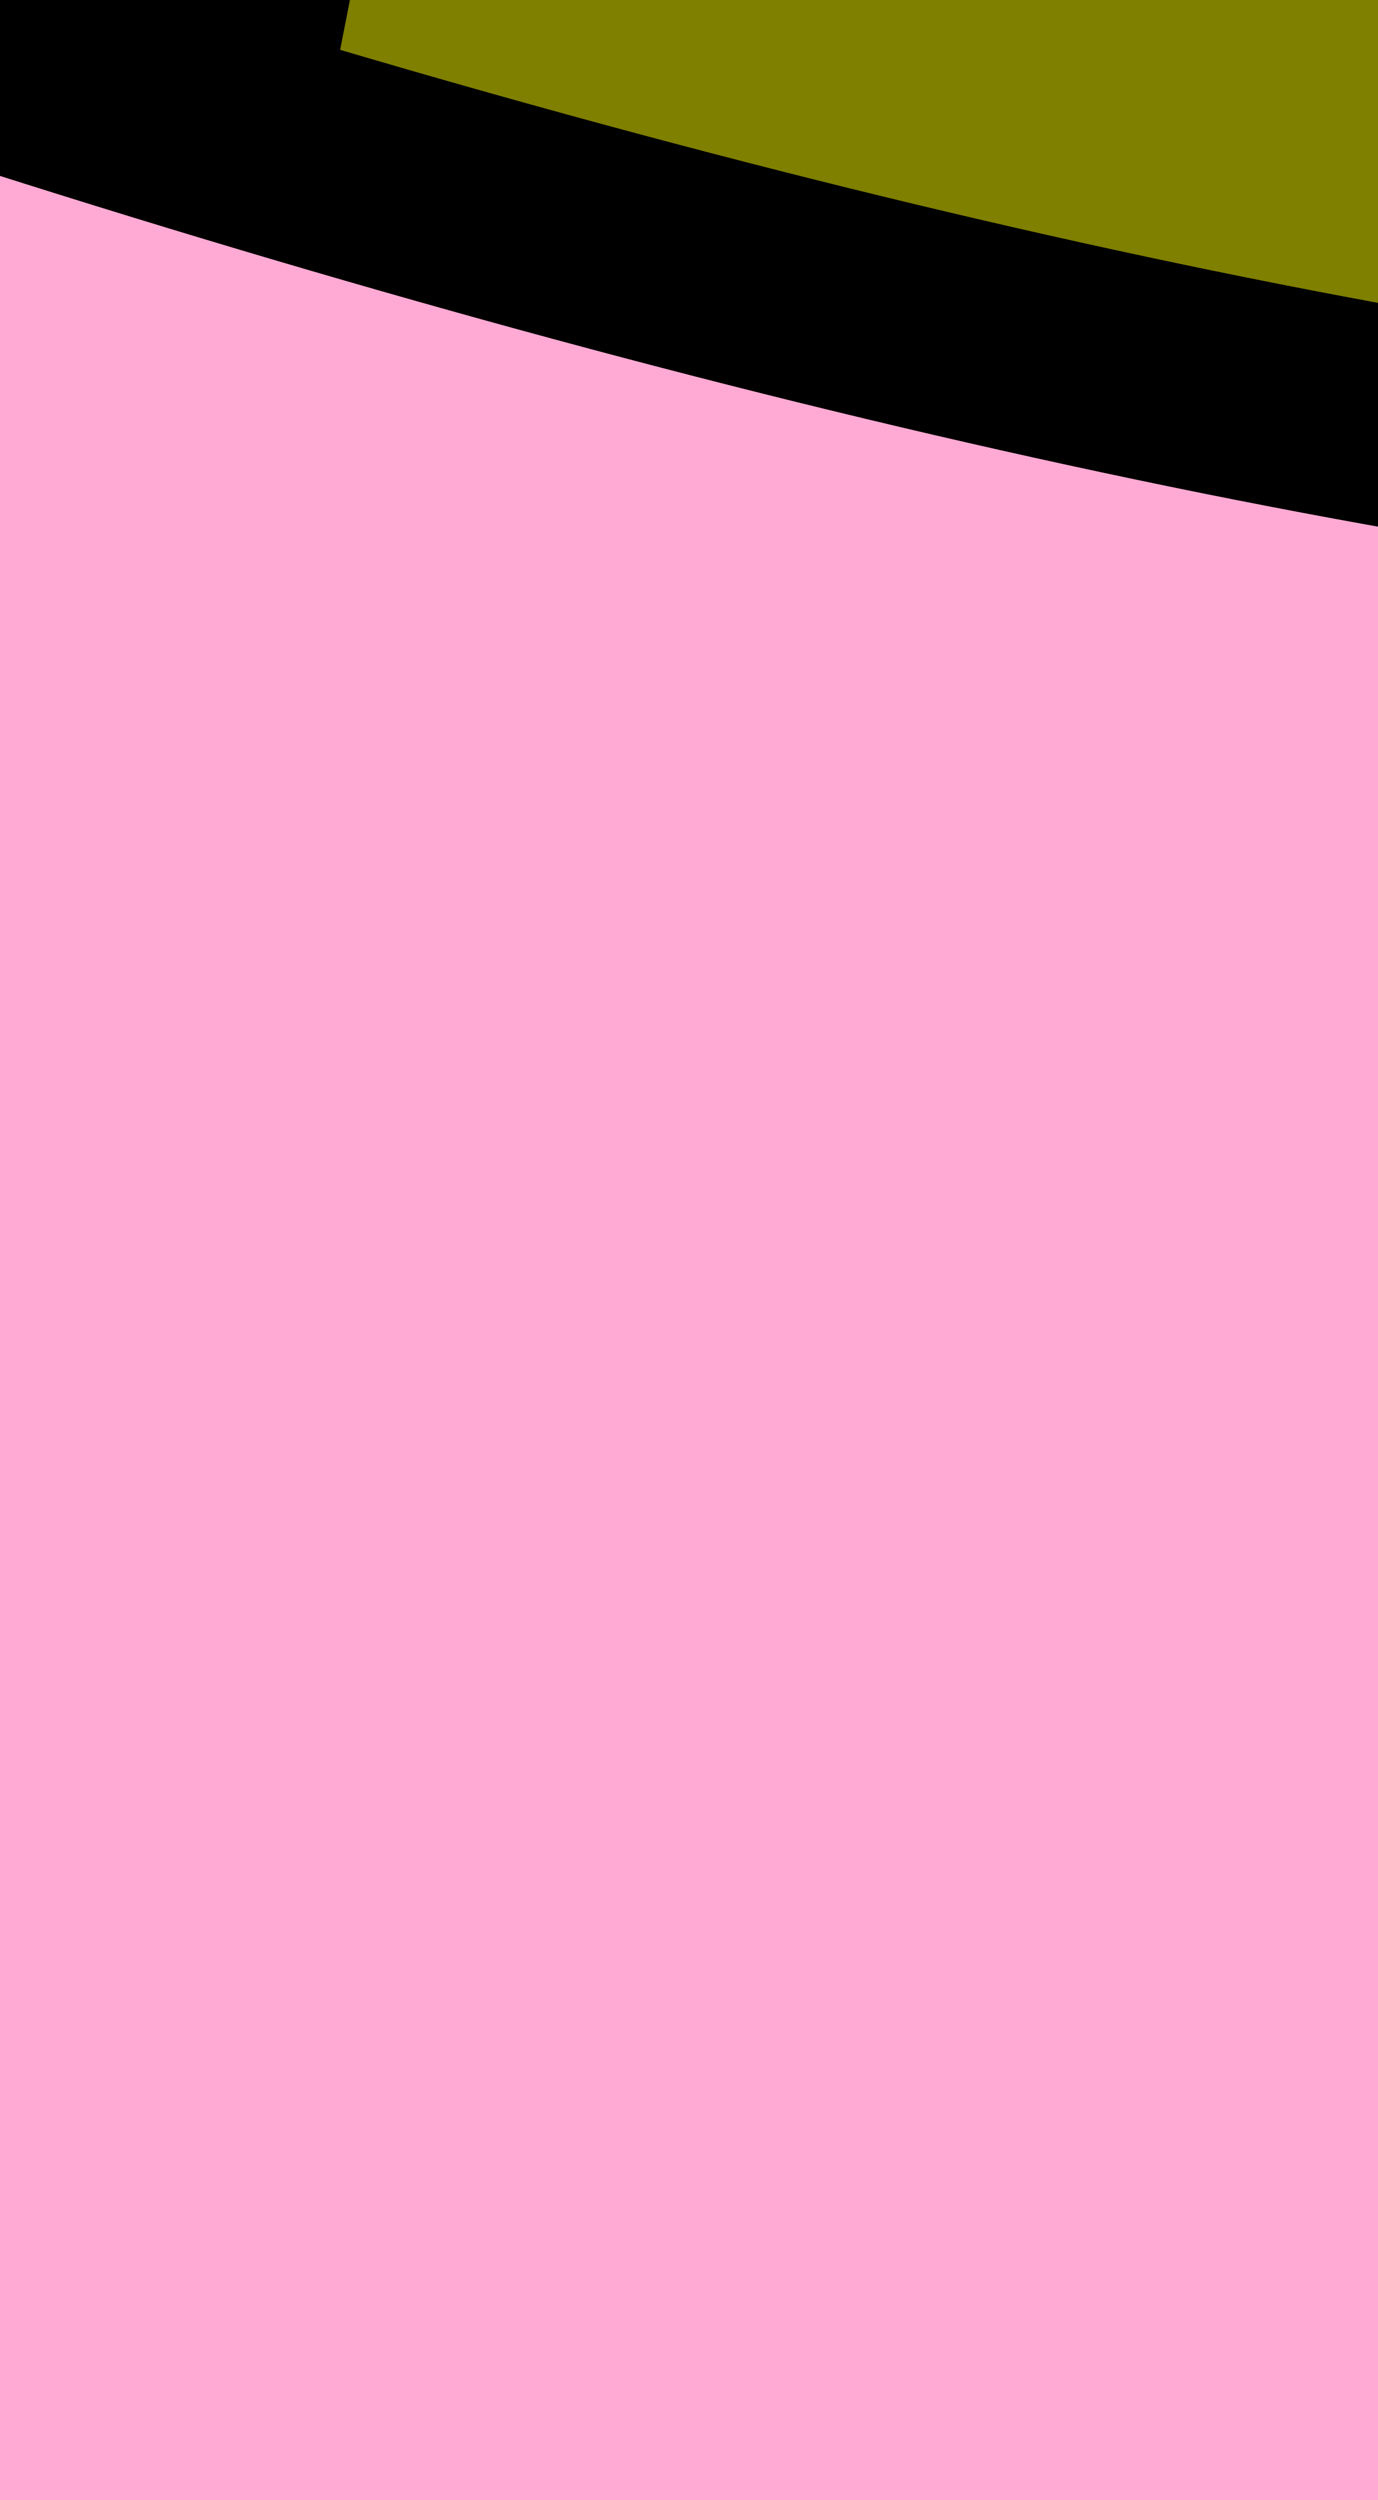 <?xml version="1.0"?><svg width="87.636" height="158.945" xmlns="http://www.w3.org/2000/svg">
 <rect width="100%" height="100%" fill="#333333" stroke="none"/>
 <title>ETHAN'S.</title>

 <g>
  <title>Layer 1</title>
  <path d="m-233.512,182.394c0,-1.751 2.963,-1.751 5.927,-1.751c2.963,0 6.795,1.238 8.89,0c2.095,-1.238 2.963,-1.751 5.927,-1.751c2.963,0 5.927,0 8.89,0c2.963,0 5.927,0 8.89,0c2.963,0 5.927,0 8.89,0c5.927,0 11.853,0 14.817,0c2.963,0 8.89,0 11.853,0c5.927,0 8.89,0 11.853,0c5.927,0 9.341,0.411 14.817,1.751c3.872,0.948 8.89,3.503 14.817,3.503c5.927,0 9.341,1.34 14.817,0c3.872,-0.948 5.927,-1.751 8.89,-1.751c2.963,0 5.018,-0.804 8.89,-1.751c2.738,-0.67 5.927,0 8.89,0c2.963,0 6.795,1.238 8.89,0c2.095,-1.238 2.963,-1.751 5.927,-1.751c2.963,0 5.927,0 8.89,0c5.927,0 8.969,-0.402 11.853,0c6.449,0.9 6.003,2.942 11.853,3.503c9.25,0.887 5.927,3.503 2.963,3.503c-2.963,0 -8.368,0.852 -14.817,1.751c-2.884,0.402 -5.927,0 -8.89,0c-2.963,0 -11.853,0 -17.78,0c-5.927,0 -11.853,0 -14.817,0c-2.963,0 -5.927,0 -11.853,0c-2.963,0 -5.927,0 -11.853,0c-5.927,0 -8.89,0 -11.853,0c-2.963,0 -9.341,1.34 -14.817,0c-3.872,-0.948 -5.927,-1.751 -8.89,-1.751c-2.963,0 -5.927,0 -8.89,0c-2.963,0 -5.927,0 -8.89,0c-2.963,0 -5.927,0 -8.89,0c-2.963,0 -5.927,0 -8.89,0c-2.963,0 -8.89,0 -11.853,0c-2.963,0 -5.927,0 -8.89,0c-2.963,0 -5.018,0.804 -8.89,1.751c-5.475,1.34 -11.853,0 -14.817,0c-2.963,0 -5.927,0 -8.89,0c-2.963,0 -5.927,0 -8.89,0c-2.963,0 -5.927,1.751 -11.853,1.751c-2.963,0 -2.963,-7.005 -2.963,-8.757c0,-5.254 -1.441,-10.199 -2.963,-14.011c-1.362,-3.409 -2.963,-7.005 -2.963,-14.011c0,-5.254 1.47,-10.347 2.963,-17.514c1.448,-6.953 0,-14.011 0,-15.762c0,-1.751 0,-3.503 0,-7.005c0,-5.254 0,-8.757 0,-15.762c0,-5.254 2.963,-7.005 2.963,-10.508c0,-1.751 0,-7.005 0,-8.757c0,-7.005 0,-14.011 0,-21.016c0,-3.503 0,-8.757 0,-14.011c0,-3.503 0,-7.005 0,-10.508c0,-5.254 0,-12.26 0,-15.762c0,-7.005 0,-10.508 0,-12.26c0,-1.751 0,-5.254 0,-12.26c0,-7.005 2.963,-15.762 2.963,-22.768c0,-8.757 0,-12.26 0,-17.514c0,-1.751 0,-5.254 0,-10.508c0,-5.254 0,-8.757 0,-14.011c0,-1.751 -2.963,-5.254 -5.927,-12.26c-2.963,-7.005 -2.963,-10.508 0,-10.508c2.963,0 6.795,-1.238 8.89,0c2.095,1.238 2.441,2.603 8.89,3.503c8.652,1.207 11.853,1.751 14.817,1.751c2.963,0 5.404,0.852 11.853,1.751c2.884,0.402 6.795,-1.238 8.89,0c2.095,1.238 2.963,1.751 5.927,1.751c2.963,0 6.795,-1.238 8.89,0c2.095,1.238 2.963,1.751 5.927,1.751c2.963,0 5.927,1.751 8.89,1.751c2.963,0 5.927,0 8.89,0c2.963,0 5.927,0 8.89,0c2.963,0 5.927,0 8.89,0c2.963,0 5.927,0 8.89,0c2.963,0 5.927,0 8.89,0c2.963,0 5.927,0 8.89,0c5.927,0 8.89,0 11.853,0c2.963,0 5.927,0 8.89,0c2.963,0 6.152,0.67 8.89,0c3.872,-0.948 6.378,-0.411 11.853,-1.751c3.872,-0.948 7.981,-2.555 11.853,-3.503c5.475,-1.34 8.89,0 14.817,0c5.927,0 8.89,0 11.853,0c2.963,0 3.831,0.513 5.927,1.751c2.095,1.238 8.89,0 11.853,0c2.963,0 3.831,0.513 5.927,1.751c2.095,1.238 8.89,0 11.853,0c2.963,0 6.152,1.081 8.89,1.751c3.872,0.948 1.337,4.928 -2.963,14.011c-4.857,10.259 -3.316,19.642 -8.89,29.773c-2.049,3.724 -2.963,7.005 -2.963,8.757c0,5.254 0,12.26 0,21.016c0,8.757 0,17.514 0,24.519c0,3.503 0,8.757 0,10.508c0,1.751 0,3.503 0,5.254c0,1.751 0,3.503 0,5.254c0,1.751 0,5.254 0,7.005c0,3.503 0,5.254 0,8.757c0,3.503 0,5.254 0,10.508c0,3.503 0,7.005 0,12.26c0,1.751 0,7.005 0,10.508c0,3.503 0,7.005 0,8.757c0,1.751 0,5.254 0,7.005c0,1.751 0,3.503 0,5.254c0,1.751 0,3.503 0,5.254c0,3.503 -2.963,5.254 -2.963,8.757c0,5.254 0,8.757 0,14.011c0,3.503 0,5.254 0,7.005c0,1.751 1.448,5.307 0,12.26c-1.493,7.167 -2.963,15.762 -2.963,24.519c0,8.757 -0.559,12.987 -2.963,14.011c-7.602,3.238 -14.939,-4.987 -26.67,-7.005c-17.994,-3.097 -27.064,-6.251 -38.523,-8.757c-6.215,-1.359 -13.908,-4.306 -17.78,-5.254c-2.738,-0.67 -6.795,-0.513 -8.89,-1.751c-4.191,-2.477 -10.024,-0.133 -8.89,-1.751c1.604,-2.288 14.891,-3.295 29.633,-5.254c11.92,-1.584 23.706,-3.503 23.706,-5.254c0,-1.751 -14.27,-1.738 -38.523,-3.503c-20.588,-1.498 -41.486,0 -50.376,0c-2.963,0 8.89,0 26.67,0c20.743,0 41.302,-4.375 59.266,-5.254c5.906,-0.289 14.817,0 8.89,0c-11.853,0 -26.67,0 -47.413,0c-8.89,0 -17.099,-1.705 -17.78,0c-1.522,3.811 19.001,1.696 29.633,5.254c3.647,1.22 10.36,1.913 11.853,-5.254c1.81,-8.691 4.146,-19.087 8.89,-31.525c3.964,-10.392 11.853,-19.265 14.817,-31.524c2.963,-12.26 7.401,-22.638 8.89,-31.524c0.876,-5.229 1.36,-8.22 2.963,-10.508c1.134,-1.618 0,-3.503 0,-5.254c0,-5.254 -2.963,-8.757 -2.963,-14.011c0,-5.254 -2.282,-10.555 -2.963,-12.26c-1.522,-3.811 -5.927,-5.254 -8.89,-5.254c-2.963,0 -5.927,0 -11.853,0c-5.927,0 -14.552,4.304 -20.743,12.26c-11.416,14.67 -18.347,34.952 -26.67,57.795c-9.542,26.19 -20.516,54.301 -23.706,80.563c-2.767,22.776 -2.963,36.779 -2.963,42.033c0,1.751 1.441,0.309 2.963,-3.503c0.681,-1.705 1.462,-6.793 2.963,-12.26c0.949,-3.458 0,-12.26 0,-22.768c0,-10.508 2.963,-21.016 2.963,-29.773c0,-8.757 0,-15.762 0,-24.519c0,-7.005 -1.462,-15.55 -2.963,-21.016c-1.424,-5.186 -0.29,-11.952 -5.927,-14.011c-2.521,-0.921 -5.927,0 -8.89,0c-2.963,0 -6.181,-1.015 -11.853,0c-10.226,1.83 -20.743,8.757 -35.56,19.265c-14.817,10.508 -24.562,20.786 -29.633,28.022c-3.586,5.117 -2.963,7.005 2.963,7.005c11.853,0 32.196,3.496 65.193,5.254c29.513,1.573 53.451,1.07 68.156,0c12.126,-0.882 16.178,-1.845 14.817,-5.254c-3.045,-7.623 -15.047,-14.988 -26.67,-24.519c-9.801,-8.037 -19.218,-17.253 -32.596,-21.016c-11.032,-3.103 -23.706,-1.751 -38.523,-1.751c-11.853,0 -25.72,4.503 -32.596,12.26c-8.698,9.811 -10.201,22.789 -8.89,36.779c1.484,15.835 4.073,31.203 17.78,43.784c9.075,8.33 19.516,12.985 23.706,10.508c2.095,-1.238 0,-8.757 0,-14.011c0,-8.757 0,-19.265 0,-29.773c0,-15.762 -6.996,-28.399 -14.817,-40.281c-4.804,-7.3 -6.927,-14.554 -11.853,-19.265c-2.203,-2.107 -6.486,-2.775 -8.89,-1.751c-7.602,3.238 -7.405,10.415 -8.89,22.768c-1.47,12.229 0,28.022 0,42.033c0,8.757 -0.522,14.862 5.927,15.762c8.652,1.207 21.005,0.434 38.523,-3.503c21.095,-4.74 40.517,-9.248 53.34,-17.514c7.22,-4.654 12.079,-9.838 14.817,-10.508c7.743,-1.896 2.963,-5.254 -8.89,-5.254c-11.853,0 -38.559,-0.775 -62.229,0c-26.793,0.877 -44.09,5.467 -50.376,1.751c-2.095,-1.238 5.319,-5.64 14.817,-10.508c11.193,-5.737 28.722,-12.979 38.523,-21.016c7.749,-6.354 5.927,-12.26 5.927,-14.011c0,-1.751 -2.963,-1.751 -5.927,-1.751c-2.963,0 -5.927,0 -5.927,3.503c0,3.503 0,10.508 0,21.016c0,12.26 0.377,28.105 2.963,42.033c2.981,16.05 7.073,26.126 14.817,28.022c2.738,0.67 5.927,0 5.927,-1.751c0,-5.254 -1.617,-8.809 0,-17.514c2.981,-16.05 10.37,-33.221 11.853,-54.292c1.478,-20.998 0,-40.281 0,-56.044c0,-8.757 -1.36,-11.045 -2.963,-8.757c-4.536,6.472 0,17.514 0,29.773c0,17.514 0,31.524 0,43.784c0,12.26 0,21.016 0,29.773c0,3.503 2.963,3.503 5.927,3.503c2.963,0 7.447,-1.04 11.853,-5.254c4.927,-4.711 9.143,-12.196 17.78,-24.519c6.107,-8.713 10.367,-20.908 11.853,-31.524c1.222,-8.727 1.424,-17.581 0,-22.768c-1.501,-5.467 -3.941,-3.479 -2.963,3.503c1.487,10.617 6.494,26.493 11.853,42.033c6.178,17.916 13.319,35.291 23.706,54.292c7.784,14.239 13.908,23.571 17.78,24.519c2.738,0.67 3.963,-2.294 8.89,-7.005c2.203,-2.107 5.927,-8.757 8.89,-15.762c2.963,-7.005 5.927,-14.011 8.89,-21.016c2.963,-7.005 5.474,-12.332 8.89,-19.265c2.62,-5.317 5.927,-7.005 5.927,-8.757c0,-1.751 -9.233,-0.063 -11.853,5.254c-3.416,6.933 -3.883,14.071 -5.927,26.27c-1.489,8.887 -5.927,17.514 -2.963,17.514c2.963,0 0.584,-7.023 0,-10.508c-1.489,-8.887 -5.898,-18.898 -8.89,-31.524c-3.288,-13.875 -2.547,-26.3 -5.927,-42.033c-2.639,-12.285 -8.89,-21.016 -14.817,-31.524c-2.963,-5.254 -6.795,-8.244 -8.89,-7.005c-6.286,3.715 0,17.514 0,36.779c0,19.265 0,40.281 0,54.292c0,15.762 1.441,18.956 2.963,22.768c0.681,1.705 3.831,2.99 5.927,1.751c2.095,-1.238 1.47,-5.093 2.963,-12.26c1.81,-8.691 5.927,-21.016 5.927,-35.027c0,-17.514 2.963,-35.027 2.963,-52.541c0,-15.762 3.237,-35.909 -8.89,-35.027c-5.882,0.428 -1.477,10.4 -2.963,21.016c-2.2,15.709 0,33.276 0,50.789c0,14.011 0,26.27 0,35.027c0,3.503 1.36,0.537 2.963,-1.751c1.134,-1.618 2.052,-5.58 5.927,-8.757c2.45,-2.009 2.341,-5.391 5.927,-10.508c2.536,-3.618 8.165,-7.237 14.817,-14.011c5.363,-5.462 7.466,-14.079 8.89,-19.265c1.501,-5.467 2.963,-8.757 2.963,-10.508c0,-5.254 0,-7.005 -2.963,-14.011c-2.963,-7.005 -2.341,-14.148 -5.927,-19.265c-2.536,-3.618 -3.831,-4.016 -5.927,-5.254c-2.095,-1.238 -2.963,-3.503 -2.963,-5.254c0,-1.751 0,-3.503 0,-5.254c0,-3.503 -2.963,-8.757 -2.963,-12.26c0,-5.254 0,-8.757 0,-12.26c0,-3.503 0,-7.005 0,-8.757c0,-1.751 -1.362,-7.099 0,-10.508c1.522,-3.811 4.503,-7.073 5.927,-12.26c1.501,-5.467 4.404,-6.697 5.927,-10.508c1.362,-3.409 0,-5.254 0,-7.005c0,-1.751 2.963,-1.751 -2.963,-1.751c-8.89,0 -20.81,-0.642 -29.633,0c-12.126,0.882 -20.969,1.081 -23.706,1.751c-3.872,0.948 -5.927,1.751 -11.853,1.751c-5.927,0 -8.89,0 -14.817,0c-2.963,0 -5.927,0 -8.89,0c-2.963,0 -5.927,1.751 -11.853,1.751c-5.927,0 -14.817,1.751 -23.706,1.751c-2.963,0 -11.853,1.751 -17.78,1.751c-2.963,0 -8.89,1.751 -11.853,1.751c-2.963,0 -8.89,0 -11.853,0c-2.963,0 -5.927,0 -5.927,-1.751c0,-1.751 0,-5.254 0,-8.757c0,-5.254 0,-8.757 0,-15.762c0,-5.254 0,-8.757 0,-12.26c0,-3.503 -3.831,-4.741 -5.927,-3.503c-6.286,3.715 -2.23,10.663 -8.89,21.016c-8.02,12.467 -12.876,23.078 -17.78,31.524c-2.15,3.704 -2.963,5.254 -2.963,7.005c0,7.005 0,14.011 0,21.016c0,5.254 0,12.26 0,17.514c0,3.503 0,8.757 0,14.011c0,3.503 0,8.757 0,10.508c0,1.751 -2.095,4.016 0,5.254c2.095,1.238 3.831,0.513 5.927,1.751c2.095,1.238 2.963,1.751 5.927,-1.751c2.963,-3.503 5.202,-8.783 5.927,-12.26c1.493,-7.167 3.327,-15.729 5.927,-26.27c3.446,-13.972 3.299,-31.601 5.927,-47.287c1.489,-8.887 5.927,-14.011 5.927,-10.508c0,7.005 2.92,17.599 0,35.027c-2.978,17.774 -10.37,38.475 -11.853,59.546c-1.108,15.749 -8.89,28.022 -2.963,28.022c5.927,0 -1.26,-10.535 0,-21.016c1.485,-12.353 4.442,-27.94 5.927,-42.033c1.289,-12.236 0,-24.519 0,-26.27c0,-1.751 0,7.005 0,17.514c0,15.762 0,35.027 0,56.044c0,17.514 -6.286,31.312 0,35.027c2.095,1.238 3.521,-3.404 5.927,-8.757c3.878,-8.631 6.211,-20.98 11.853,-36.779c6.241,-17.475 7.107,-31.678 11.853,-47.287c2.161,-7.107 4.404,-10.817 5.927,-7.005c1.362,3.409 0,12.26 0,28.022c0,14.011 0,35.027 0,52.541c0,14.011 -6.286,24.307 0,28.022c4.191,2.477 15.842,-1.236 20.743,-5.254c7.749,-6.354 18.713,-17.28 29.633,-33.276c12.978,-19.01 25.08,-40.028 35.56,-61.298c6.832,-13.866 23.706,-29.773 14.817,-29.773c-5.927,0 0,7.005 0,14.011c0,8.757 -2.711,26.332 0,47.287c2.972,22.968 7.403,40.173 8.89,50.789c0.244,1.745 0,-3.503 0,-12.26c0,-12.26 3.11,-24.51 5.927,-40.281c3.126,-17.504 6.043,-38.758 11.853,-57.795c5.998,-19.651 2.603,-37.666 11.853,-36.779c5.85,0.561 -2.766,7.036 -5.927,14.011c-5.58,12.316 -9.979,26.595 -17.78,40.281c-7.205,12.64 -17.698,22.15 -20.743,29.773c-0.681,1.705 1.362,-0.094 0,-3.503c-1.522,-3.811 -2.963,-10.508 -2.963,-17.514c0,-7.005 0,-12.26 0,-19.265c0,-5.254 0,-7.005 0,-8.757c0,-1.751 0.022,-3.289 2.963,-3.503c12.126,-0.882 23.919,-4.713 38.523,-7.005c18.114,-2.843 25.761,-6.058 29.633,-7.005c2.738,-0.67 -1.736,2.477 -5.927,0c-2.095,-1.238 -3.831,-2.264 -5.927,-3.503c-2.095,-1.238 -3.09,-2.259 -5.927,-1.751c-10.226,1.83 -16.979,9.158 -29.633,17.514c-19.564,12.919 -40.918,26.675 -62.229,36.779c-11.558,5.479 -20.743,7.005 -20.743,1.751c0,-3.503 -1.47,-8.595 -2.963,-15.762c-1.448,-6.953 -4.404,-13.702 -5.927,-17.514c-1.362,-3.409 -2.963,-3.503 -5.927,-3.503c-2.963,0 -5.927,0 -8.89,3.503c-5.927,7.005 -15.056,13.984 -17.78,22.768c-3.25,10.479 -7.286,16.977 -8.89,19.265c-2.268,3.236 0,5.254 2.963,5.254c2.963,0 8.89,0 14.817,0c2.963,0 8.89,-1.751 11.853,-1.751c2.963,0 8.969,-1.349 11.853,-1.751c6.449,-0.9 9.758,-2.264 11.853,-3.503c2.095,-1.238 0,-5.254 0,-8.757c0,-7.005 -1.441,-11.951 -2.963,-15.762c-2.042,-5.114 -2.963,-8.757 -5.927,-10.508c-2.963,-1.751 -3.831,-4.741 -5.927,-3.503c-4.191,2.477 0,7.005 0,12.26c0,5.254 0,8.757 0,14.011c0,8.757 0,21.016 0,33.276c0,3.503 0,5.254 2.963,5.254c5.927,0 9.271,-0.229 17.78,-1.751c10.226,-1.83 16.869,-5.58 20.743,-8.757c2.45,-2.009 7.286,-2.966 8.89,-5.254c1.134,-1.618 1.424,-5.322 0,-10.508c-1.501,-5.467 -6.27,-12.196 -8.89,-17.514c-3.416,-6.933 -5.304,-8.894 -8.89,-14.011c-2.536,-3.618 -6.795,-5.767 -8.89,-7.005c-2.095,-1.238 -2.925,-1.471 0,-1.751c9.25,-0.887 11.331,-2.603 17.78,-3.503c2.884,-0.402 14.817,3.503 14.817,0c0,-1.751 -11.853,0 -14.817,0c-8.89,0 -11.853,0 -20.743,0l-2.963,0l-2.963,-1.751" stroke-width="14" stroke-linejoin="null" stroke-linecap="null" stroke-dasharray="null" stroke="#000000" fill="none" id="svg_20"/>
  <path d="m115.665,203.976c0,-1.751 2.963,-1.751 5.926,-1.751c2.964,0 6.795,1.238 8.89,0c2.096,-1.239 2.964,-1.752 5.927,-1.752c2.963,0 5.927,0 8.89,0c2.963,0 5.926,0 8.89,0c2.963,0 5.926,0 8.89,0c5.926,0 11.853,0 14.816,0c2.964,0 8.89,0 11.853,0c5.927,0 8.89,0 11.854,0c5.926,0 9.341,0.411 14.816,1.752c3.872,0.948 8.89,3.502 14.817,3.502c5.926,0 9.341,1.341 14.816,0c3.872,-0.947 5.927,-1.751 8.89,-1.751c2.964,0 5.018,-0.803 8.89,-1.751c2.738,-0.671 5.927,0 8.89,0c2.963,0 6.795,1.238 8.89,0c2.095,-1.239 2.963,-1.752 5.927,-1.752c2.963,0 5.927,0 8.89,0c5.927,0 8.969,-0.402 11.853,0c6.449,0.9 6.003,2.942 11.853,3.503c9.25,0.887 5.927,3.503 2.963,3.503c-2.963,0 -8.368,0.851 -14.817,1.751c-2.884,0.403 -5.927,0 -8.89,0c-2.963,0 -11.853,0 -17.78,0c-5.927,0 -11.853,0 -14.816,0c-2.964,0 -5.927,0 -11.854,0c-2.963,0 -5.926,0 -11.853,0c-5.927,0 -8.89,0 -11.853,0c-2.963,0 -9.341,1.341 -14.817,0c-3.871,-0.948 -5.926,-1.751 -8.89,-1.751c-2.963,0 -5.926,0 -8.89,0c-2.963,0 -5.926,0 -8.89,0c-2.963,0 -5.926,0 -8.889,0c-2.964,0 -5.927,0 -8.89,0c-2.964,0 -8.89,0 -11.854,0c-2.963,0 -5.926,0 -8.89,0c-2.963,0 -5.018,0.803 -8.889,1.751c-5.476,1.341 -11.854,0 -14.817,0c-2.963,0 -5.927,0 -8.89,0c-2.963,0 -5.927,0 -8.89,0c-2.963,0 -5.926,1.751 -11.853,1.751c-2.963,0 -2.963,-7.005 -2.963,-8.756c0,-5.254 -1.441,-10.2 -2.964,-14.011c-1.361,-3.409 -2.963,-7.006 -2.963,-14.011c0,-5.254 1.47,-10.347 2.963,-17.514c1.449,-6.953 0,-14.011 0,-15.762c0,-1.751 0,-3.503 0,-7.005c0,-5.254 0,-8.757 0,-15.763c0,-5.254 2.964,-7.005 2.964,-10.508c0,-1.751 0,-7.005 0,-8.757c0,-7.005 0,-14.011 0,-21.016c0,-3.503 0,-8.757 0,-14.011c0,-3.503 0,-7.005 0,-10.508c0,-5.254 0,-12.26 0,-15.762c0,-7.005 0,-10.508 0,-12.26c0,-1.751 0,-5.254 0,-12.26c0,-7.005 2.963,-15.762 2.963,-22.768c0,-8.757 0,-12.259 0,-17.514c0,-1.751 0,-5.254 0,-10.508c0,-5.254 0,-8.757 0,-14.011c0,-1.751 -2.963,-5.254 -5.927,-12.259c-2.963,-7.005 -2.963,-10.508 0,-10.508c2.964,0 6.795,-1.238 8.89,0c2.096,1.238 2.441,2.603 8.89,3.503c8.652,1.207 11.853,1.751 14.817,1.751c2.963,0 5.404,0.852 11.853,1.751c2.884,0.402 6.794,-1.238 8.89,0c2.095,1.238 2.963,1.751 5.926,1.751c2.964,0 6.795,-1.238 8.89,0c2.096,1.238 2.964,1.751 5.927,1.751c2.963,0 5.927,1.751 8.89,1.751c2.963,0 5.927,0 8.89,0c2.963,0 5.926,0 8.89,0c2.963,0 5.926,0 8.89,0c2.963,0 5.926,0 8.89,0c2.963,0 5.926,0 8.89,0c2.963,0 5.926,0 8.89,0c5.926,0 8.889,0 11.853,0c2.963,0 5.926,0 8.89,0c2.963,0 6.152,0.67 8.89,0c3.871,-0.948 6.377,-0.411 11.853,-1.751c3.872,-0.948 7.981,-2.555 11.853,-3.503c5.475,-1.34 8.89,0 14.816,0c5.927,0 8.89,0 11.853,0c2.963,0 3.831,0.513 5.927,1.751c2.095,1.238 8.89,0 11.853,0c2.963,0 3.831,0.513 5.927,1.751c2.095,1.238 8.89,0 11.853,0c2.963,0 6.152,1.081 8.89,1.751c3.872,0.948 1.337,4.928 -2.963,14.011c-4.857,10.259 -3.316,19.642 -8.89,29.773c-2.049,3.724 -2.963,7.005 -2.963,8.757c0,5.254 0,12.26 0,21.016c0,8.757 0,17.514 0,24.519c0,3.503 0,8.757 0,10.508c0,1.751 0,3.503 0,5.254c0,1.751 0,3.503 0,5.254c0,1.751 0,5.254 0,7.005c0,3.503 0,5.254 0,8.757c0,3.503 0,5.254 0,10.508c0,3.503 0,7.005 0,12.259c0,1.751 0,7.005 0,10.508c0,3.503 0,7.005 0,8.757c0,1.751 0,5.254 0,7.005c0,1.751 0,3.503 0,5.254c0,1.752 0,3.503 0,5.254c0,3.503 -2.963,5.254 -2.963,8.757c0,5.254 0,8.757 0,14.011c0,3.503 0,5.254 0,7.005c0,1.752 1.448,5.307 0,12.26c-1.493,7.167 -2.963,15.762 -2.963,24.519c0,8.757 -0.559,12.987 -2.963,14.011c-7.602,3.238 -14.939,-4.987 -26.67,-7.006c-17.994,-3.096 -27.064,-6.251 -38.523,-8.756c-6.214,-1.359 -13.908,-4.307 -17.78,-5.254c-2.737,-0.671 -6.794,-0.513 -8.89,-1.752c-4.19,-2.477 -10.023,-0.133 -8.889,-1.751c1.603,-2.288 14.891,-3.295 29.633,-5.254c11.92,-1.584 23.706,-3.503 23.706,-5.254c0,-1.752 -14.27,-1.738 -38.523,-3.503c-20.588,-1.498 -41.486,0 -50.376,0c-2.964,0 8.89,0 26.67,0c20.743,0 41.302,-4.375 59.266,-5.254c5.906,-0.289 14.816,0 8.89,0c-11.853,0 -26.67,0 -47.413,0c-8.89,0 -17.099,-1.705 -17.78,0c-1.522,3.811 19.001,1.696 29.633,5.254c3.647,1.22 10.36,1.913 11.853,-5.254c1.811,-8.691 4.146,-19.087 8.89,-31.525c3.964,-10.392 11.853,-19.265 14.817,-31.524c2.963,-12.26 7.401,-22.638 8.89,-31.525c0.876,-5.229 1.36,-8.22 2.963,-10.508c1.134,-1.618 0,-3.503 0,-5.254c0,-5.254 -2.963,-8.757 -2.963,-14.011c0,-5.254 -2.283,-10.555 -2.963,-12.26c-1.522,-3.811 -5.927,-5.254 -8.89,-5.254c-2.963,0 -5.927,0 -11.853,0c-5.926,0 -14.552,4.304 -20.743,12.26c-11.416,14.669 -18.347,34.952 -26.67,57.795c-9.542,26.19 -20.516,54.302 -23.706,80.563c-2.767,22.776 -2.964,36.778 -2.964,42.032c0,1.752 1.441,0.309 2.964,-3.502c0.681,-1.705 1.462,-6.793 2.963,-12.26c0.949,-3.457 0,-12.259 0,-22.768c0,-10.508 2.963,-21.016 2.963,-29.773c0,-8.757 0,-15.762 0,-24.519c0,-7.005 -1.462,-15.549 -2.963,-21.016c-1.424,-5.186 -0.29,-11.952 -5.927,-14.011c-2.52,-0.921 -5.926,0 -8.89,0c-2.963,0 -6.18,-1.015 -11.853,0c-10.226,1.83 -20.743,8.757 -35.559,19.265c-14.817,10.508 -24.562,20.786 -29.634,28.022c-3.586,5.116 -2.963,7.005 2.964,7.005c11.853,0 32.196,3.496 65.193,5.254c29.513,1.573 53.45,1.07 68.156,0c12.126,-0.882 16.178,-1.845 14.816,-5.254c-3.045,-7.623 -15.046,-14.988 -26.67,-24.519c-9.801,-8.037 -19.218,-17.253 -32.596,-21.016c-11.032,-3.104 -23.706,-1.752 -38.523,-1.752c-11.853,0 -25.72,4.503 -32.596,12.26c-8.698,9.811 -10.201,22.789 -8.89,36.779c1.484,15.835 4.072,31.202 17.78,43.784c9.075,8.329 19.515,12.984 23.706,10.508c2.095,-1.239 0,-8.757 0,-14.011c0,-8.757 0,-19.265 0,-29.773c0,-15.763 -6.996,-28.399 -14.817,-40.282c-4.804,-7.299 -6.926,-14.553 -11.853,-19.265c-2.203,-2.107 -6.486,-2.775 -8.89,-1.751c-7.602,3.238 -7.404,10.415 -8.89,22.768c-1.47,12.228 0,28.022 0,42.032c0,8.757 -0.522,14.863 5.927,15.763c8.652,1.207 21.005,0.433 38.523,-3.503c21.095,-4.74 40.517,-9.248 53.34,-17.514c7.22,-4.654 12.078,-9.838 14.816,-10.508c7.744,-1.896 2.963,-5.254 -8.89,-5.254c-11.853,0 -38.559,-0.775 -62.229,0c-26.793,0.877 -44.09,5.467 -50.377,1.751c-2.095,-1.238 5.319,-5.639 14.817,-10.508c11.193,-5.737 28.722,-12.979 38.523,-21.016c7.749,-6.354 5.927,-12.26 5.927,-14.011c0,-1.751 -2.964,-1.751 -5.927,-1.751c-2.963,0 -5.927,0 -5.927,3.503c0,3.503 0,10.509 0,21.017c0,12.259 0.377,28.105 2.964,42.032c2.981,16.051 7.073,26.127 14.816,28.022c2.738,0.67 5.927,0 5.927,-1.751c0,-5.254 -1.617,-8.809 0,-17.514c2.981,-16.05 10.37,-33.221 11.853,-54.292c1.478,-20.998 0,-40.281 0,-56.043c0,-8.757 -1.359,-11.045 -2.963,-8.757c-4.536,6.472 0,17.514 0,29.773c0,17.514 0,31.524 0,43.784c0,12.259 0,21.016 0,29.773c0,3.503 2.963,3.503 5.926,3.503c2.964,0 7.447,-1.041 11.854,-5.254c4.926,-4.712 9.143,-12.197 17.78,-24.519c6.106,-8.714 10.366,-20.908 11.853,-31.525c1.222,-8.727 1.424,-17.581 0,-22.768c-1.501,-5.467 -3.941,-3.479 -2.964,3.503c1.487,10.617 6.495,26.493 11.854,42.033c6.178,17.916 13.318,35.291 23.706,54.292c7.784,14.239 13.908,23.571 17.78,24.519c2.738,0.67 3.963,-2.294 8.89,-7.005c2.203,-2.107 5.927,-8.757 8.89,-15.763c2.963,-7.005 5.927,-14.011 8.89,-21.016c2.963,-7.005 5.474,-12.332 8.89,-19.265c2.62,-5.317 5.927,-7.005 5.927,-8.757c0,-1.751 -9.233,-0.063 -11.853,5.254c-3.416,6.933 -3.883,14.071 -5.927,26.271c-1.489,8.886 -5.927,17.513 -2.963,17.513c2.963,0 0.584,-7.022 0,-10.508c-1.489,-8.887 -5.898,-18.898 -8.89,-31.524c-3.288,-13.876 -2.547,-26.3 -5.927,-42.033c-2.639,-12.285 -8.89,-21.016 -14.816,-31.524c-2.963,-5.254 -6.795,-8.244 -8.89,-7.005c-6.286,3.715 0,17.514 0,36.779c0,19.265 0,40.281 0,54.292c0,15.762 1.441,18.956 2.963,22.767c0.681,1.705 3.831,2.99 5.927,1.752c2.095,-1.239 1.47,-5.093 2.963,-12.26c1.81,-8.691 5.927,-21.016 5.927,-35.027c0,-17.513 2.963,-35.027 2.963,-52.541c0,-15.762 3.237,-35.91 -8.89,-35.027c-5.882,0.428 -1.477,10.399 -2.963,21.016c-2.2,15.709 0,33.276 0,50.79c0,14.011 0,26.27 0,35.027c0,3.503 1.359,0.537 2.963,-1.751c1.134,-1.618 2.052,-5.58 5.927,-8.757c2.45,-2.009 2.34,-5.392 5.927,-10.508c2.536,-3.618 8.165,-7.237 14.816,-14.011c5.363,-5.462 7.466,-14.079 8.89,-19.265c1.501,-5.467 2.963,-8.757 2.963,-10.508c0,-5.254 0,-7.005 -2.963,-14.011c-2.963,-7.006 -2.341,-14.148 -5.927,-19.265c-2.536,-3.618 -3.831,-4.016 -5.927,-5.254c-2.095,-1.238 -2.963,-3.503 -2.963,-5.254c0,-1.751 0,-3.503 0,-5.254c0,-3.503 -2.963,-8.757 -2.963,-12.26c0,-5.254 0,-8.757 0,-12.259c0,-3.503 0,-7.005 0,-8.757c0,-1.751 -1.362,-7.099 0,-10.508c1.522,-3.811 4.503,-7.073 5.927,-12.26c1.501,-5.467 4.404,-6.697 5.927,-10.508c1.362,-3.409 0,-5.254 0,-7.006c0,-1.751 2.963,-1.751 -2.963,-1.751c-8.89,0 -20.81,-0.642 -29.633,0c-12.126,0.882 -20.969,1.081 -23.706,1.751c-3.872,0.948 -5.927,1.751 -11.854,1.751c-5.926,0 -8.89,0 -14.816,0c-2.963,0 -5.927,0 -8.89,0c-2.963,0 -5.927,1.751 -11.853,1.751c-5.927,0 -14.817,1.751 -23.707,1.751c-2.963,0 -11.853,1.751 -17.78,1.751c-2.963,0 -8.89,1.751 -11.853,1.751c-2.963,0 -8.89,0 -11.853,0c-2.963,0 -5.927,0 -5.927,-1.751c0,-1.751 0,-5.254 0,-8.757c0,-5.254 0,-8.757 0,-15.762c0,-5.254 0,-8.757 0,-12.26c0,-3.503 -3.831,-4.741 -5.926,-3.503c-6.286,3.715 -2.23,10.663 -8.89,21.016c-8.02,12.467 -12.876,23.078 -17.78,31.525c-2.151,3.704 -2.963,5.254 -2.963,7.005c0,7.005 0,14.011 0,21.016c0,5.254 0,12.26 0,17.514c0,3.503 0,8.757 0,14.011c0,3.503 0,8.757 0,10.508c0,1.751 -2.096,4.016 0,5.254c2.095,1.238 3.831,0.513 5.926,1.751c2.096,1.238 2.963,1.751 5.927,-1.751c2.963,-3.503 5.202,-8.783 5.926,-12.259c1.493,-7.167 3.327,-15.729 5.927,-26.27c3.446,-13.972 3.299,-31.601 5.927,-47.287c1.489,-8.887 5.926,-14.011 5.926,-10.508c0,7.005 2.92,17.599 0,35.027c-2.978,17.773 -10.37,38.475 -11.853,59.546c-1.108,15.749 -8.89,28.022 -2.963,28.022c5.926,0 -1.261,-10.535 0,-21.016c1.485,-12.353 4.442,-27.94 5.926,-42.033c1.289,-12.236 0,-24.519 0,-26.27c0,-1.751 0,7.005 0,17.514c0,15.762 0,35.027 0,56.043c0,17.514 -6.286,31.312 0,35.027c2.096,1.238 3.522,-3.404 5.927,-8.757c3.878,-8.631 6.211,-20.98 11.853,-36.779c6.242,-17.475 7.107,-31.678 11.853,-47.287c2.162,-7.107 4.405,-10.817 5.927,-7.005c1.362,3.409 0,12.26 0,28.022c0,14.011 0,35.027 0,52.541c0,14.011 -6.286,24.306 0,28.022c4.191,2.477 15.842,-1.235 20.743,-5.254c7.749,-6.354 18.713,-17.28 29.633,-33.276c12.978,-19.01 25.08,-40.028 35.56,-61.298c6.832,-13.866 23.706,-29.773 14.817,-29.773c-5.927,0 0,7.005 0,14.011c0,8.757 -2.712,26.332 0,47.287c2.971,22.968 7.403,40.173 8.889,50.789c0.244,1.745 0,-3.503 0,-12.259c0,-12.259 3.11,-24.51 5.927,-40.281c3.126,-17.504 6.043,-38.758 11.853,-57.795c5.997,-19.651 2.603,-37.666 11.853,-36.778c5.85,0.561 -2.766,7.036 -5.927,14.011c-5.58,12.316 -9.979,26.595 -17.78,40.281c-7.205,12.64 -17.698,22.15 -20.743,29.773c-0.681,1.704 1.362,-0.094 0,-3.503c-1.522,-3.811 -2.963,-10.508 -2.963,-17.514c0,-7.005 0,-12.26 0,-19.265c0,-5.254 0,-7.006 0,-8.757c0,-1.751 0.022,-3.289 2.963,-3.503c12.126,-0.882 23.919,-4.713 38.523,-7.006c18.114,-2.843 25.761,-6.058 29.633,-7.005c2.738,-0.67 -1.736,2.477 -5.927,0c-2.095,-1.238 -3.831,-2.264 -5.927,-3.503c-2.095,-1.238 -3.09,-2.259 -5.927,-1.751c-10.226,1.83 -16.979,9.158 -29.633,17.514c-19.564,12.919 -40.918,26.675 -62.229,36.779c-11.558,5.479 -20.744,7.005 -20.744,1.751c0,-3.503 -1.47,-8.595 -2.963,-15.762c-1.448,-6.953 -4.404,-13.702 -5.927,-17.514c-1.361,-3.409 -2.963,-3.503 -5.926,-3.503c-2.963,0 -5.927,0 -8.89,3.503c-5.927,7.005 -15.056,13.984 -17.78,22.768c-3.249,10.479 -7.286,16.977 -8.89,19.265c-2.268,3.236 0,5.254 2.963,5.254c2.964,0 8.89,0 14.817,0c2.963,0 8.89,-1.751 11.853,-1.751c2.964,0 8.969,-1.349 11.853,-1.751c6.449,-0.9 9.758,-2.264 11.854,-3.503c2.095,-1.238 0,-5.254 0,-8.757c0,-7.005 -1.441,-11.951 -2.964,-15.762c-2.042,-5.114 -2.963,-8.757 -5.926,-10.508c-2.964,-1.751 -3.831,-4.741 -5.927,-3.503c-4.191,2.477 0,7.006 0,12.26c0,5.254 0,8.757 0,14.011c0,8.757 0,21.016 0,33.276c0,3.503 0,5.254 2.963,5.254c5.927,0 9.272,-0.229 17.78,-1.751c10.226,-1.83 16.869,-5.58 20.744,-8.757c2.45,-2.009 7.286,-2.966 8.889,-5.254c1.134,-1.618 1.424,-5.322 0,-10.508c-1.501,-5.467 -6.27,-12.196 -8.889,-17.514c-3.417,-6.933 -5.304,-8.894 -8.89,-14.011c-2.536,-3.618 -6.795,-5.767 -8.89,-7.006c-2.096,-1.238 -2.925,-1.471 0,-1.751c9.249,-0.887 11.331,-2.603 17.78,-3.503c2.884,-0.402 14.816,3.503 14.816,0c0,-1.751 -11.853,0 -14.816,0c-8.89,0 -11.854,0 -20.744,0l-2.963,0l-2.963,-1.751" stroke-width="14" stroke-linejoin="null" stroke-linecap="null" stroke-dasharray="null" stroke="#000000" fill="none" id="svg_21"/>
  <line y2="33.473" x2="-153.182" y1="112.473" x1="-92.182" stroke-width="14" stroke-linejoin="null" stroke-linecap="null" stroke-dasharray="null" stroke="#000000" fill="none" id="svg_22"/>
  <line y2="139.473" x2="-239.182" y1="-20.527" x1="-201.182" stroke-width="14" stroke-linejoin="null" stroke-linecap="null" stroke-dasharray="null" stroke="#000000" fill="none" id="svg_23"/>
  <line y2="151.473" x2="-242.182" y1="76.473" x1="-241.182" stroke-width="14" stroke-linejoin="null" stroke-linecap="null" stroke-dasharray="null" stroke="#000000" fill="none" id="svg_24"/>
  <line y2="116.531" x2="-248.783" y1="-76.454" x1="-239.783" transform="rotate(-2.571 -244.261 20.039)" stroke-width="14" stroke-linejoin="null" stroke-linecap="null" stroke-dasharray="null" stroke="#000000" fill="none" id="svg_25"/>
  <line y2="161.473" x2="83.818" y1="65.473" x1="15.818" stroke-width="14" stroke-linejoin="null" stroke-linecap="null" stroke-dasharray="null" stroke="#000000" fill="none" id="svg_27"/>
  <line y2="-172.527" x2="19.818" y1="68.473" x1="16.818" stroke-width="14" stroke-linejoin="null" stroke-linecap="null" stroke-dasharray="null" stroke="#000000" fill="none" id="svg_28"/>
  <line y2="-194.527" x2="132.818" y1="-172.527" x1="19.818" stroke-width="14" stroke-linejoin="null" stroke-linecap="null" stroke-dasharray="null" stroke="#000000" fill="none" id="svg_29"/>
  <line y2="-102.527" x2="208.818" y1="-194.527" x1="125.818" stroke-width="14" stroke-linejoin="null" stroke-linecap="null" stroke-dasharray="null" stroke="#000000" fill="none" id="svg_30"/>
  <line y2="-195.527" x2="358.818" y1="-102.527" x1="208.818" stroke-width="14" stroke-linejoin="null" stroke-linecap="null" stroke-dasharray="null" stroke="#000000" fill="none" id="svg_31"/>
  <line y2="-38.527" x2="355.818" y1="-195.527" x1="358.818" stroke-width="14" stroke-linejoin="null" stroke-linecap="null" stroke-dasharray="null" stroke="#000000" fill="none" id="svg_32"/>
  <line y2="47.473" x2="51.818" y1="34.473" x1="43.818" stroke-width="14" stroke-linejoin="null" stroke-linecap="null" stroke-dasharray="null" stroke="#000000" fill="none" id="svg_54"/>
  <line y2="142.473" x2="80.818" y1="-18.527" x1="44.818" stroke-width="14" stroke-linejoin="null" stroke-linecap="null" stroke-dasharray="null" stroke="#000000" fill="none" id="svg_55"/>
  <line y2="117.473" x2="79.818" y1="142.473" x1="80.818" stroke-width="14" stroke-linejoin="null" stroke-linecap="null" stroke-dasharray="null" stroke="#000000" fill="none" id="svg_56"/>
  <line y2="145.473" x2="86.818" y1="101.473" x1="62.818" stroke-width="14" stroke-linejoin="null" stroke-linecap="null" stroke-dasharray="null" stroke="#000000" fill="none" id="svg_57"/>
  <line y2="47.473" x2="19.818" y1="124.473" x1="70.818" stroke-width="14" stroke-linejoin="null" stroke-linecap="null" stroke-dasharray="null" stroke="#000000" fill="none" id="svg_58"/>
  <line y2="-167.527" x2="63.818" y1="104.473" x1="75.818" stroke-width="14" stroke-linejoin="null" stroke-linecap="null" stroke-dasharray="null" stroke="#000000" fill="none" id="svg_59"/>
  <line y2="78.473" x2="61.818" y1="-133.527" x1="57.818" stroke-width="14" stroke-linejoin="null" stroke-linecap="null" stroke-dasharray="null" stroke="#000000" fill="none" id="svg_60"/>
  <line y2="-169.527" x2="55.818" y1="78.473" x1="61.818" stroke-width="14" stroke-linejoin="null" stroke-linecap="null" stroke-dasharray="null" stroke="#000000" fill="none" id="svg_61"/>
  <line y2="18.473" x2="35.818" y1="144.473" x1="36.818" stroke-width="14" stroke-linejoin="null" stroke-linecap="null" stroke-dasharray="null" stroke="#000000" fill="none" id="svg_62"/>
  <line y2="-36.527" x2="51.818" y1="53.473" x1="33.818" stroke-width="14" stroke-linejoin="null" stroke-linecap="null" stroke-dasharray="null" stroke="#000000" fill="none" id="svg_63"/>
  <line y2="-115.527" x2="359.818" y1="-124.527" x1="77.818" stroke-width="14" stroke-linejoin="null" stroke-linecap="null" stroke-dasharray="null" stroke="#000000" fill="none" id="svg_64"/>
  <line y2="-141.527" x2="102.818" y1="-151.527" x1="98.818" stroke-width="14" stroke-linejoin="null" stroke-linecap="null" stroke-dasharray="null" stroke="#000000" fill="none" id="svg_65"/>
  <line y2="-147.527" x2="122.818" y1="-147.527" x1="101.818" stroke-width="14" stroke-linejoin="null" stroke-linecap="null" stroke-dasharray="null" stroke="#000000" fill="none" id="svg_66"/>
  <line y2="-164.527" x2="125.818" y1="-164.527" x1="108.818" stroke-width="14" stroke-linejoin="null" stroke-linecap="null" stroke-dasharray="null" stroke="#000000" fill="none" id="svg_67"/>
  <path d="m-482.182,-87.527c0,-52 53,47 53.182,47.527c0.182,0.527 85.818,290.473 86,290c0.182,-0.473 186.818,47.473 238,57" stroke-width="14" stroke-linejoin="null" stroke-linecap="null" stroke-dasharray="null" stroke="#000000" fill="#ff00ff" id="svg_69"/>
  <path d="m-106.182,311.473c347,78 641,-115 640.182,-115.473l-640.182,115.473z" stroke-width="14" stroke-linejoin="null" stroke-linecap="null" stroke-dasharray="null" stroke="#000000" fill="#ff00ff" id="svg_71"/>
  <ellipse ry="94" rx="12" cy="186.473" cx="540.818" stroke-width="14" stroke-linejoin="null" stroke-linecap="null" stroke-dasharray="null" stroke="#000000" fill="#ff00ff" id="svg_72"/>
  <path d="m359.818,-198.527c7,-3 181,307 180.182,306.527c-0.818,-0.473 -197.182,-115.527 -198,-115c-0.818,0.527 142.818,196.473 142,196c-0.818,-0.473 -666.182,31.473 -666,31c0.182,-0.473 236.818,-437.527 236,-437c-0.818,0.527 305.818,18.473 305.818,18.473z" stroke-width="14" stroke-linejoin="null" stroke-linecap="null" stroke-dasharray="null" stroke="#000000" fill="#ff00ff" id="svg_74"/>
  <path d="m-30.182,229.473c-403,173 264,-483 263.182,-482.473c-0.818,0.527 90.818,425.473 91.818,431.473c1,6 -452,225 -451.818,224.527c0.182,-0.473 -275.182,-118.527 -275,-119c0.182,-0.473 -92.182,-421.527 -92,-421c0.182,0.527 556.818,-113.527 557.818,-113.527c1,0 -94,480 -94,480z" stroke-width="14" stroke-linejoin="null" stroke-linecap="null" stroke-dasharray="null" stroke="#000000" fill="#7f7f00" id="svg_75"/>
  <path d="m-500.182,-129.527l798.182,465.527l329,-205l-148,-361l-776,600" stroke-width="14" stroke-linejoin="null" stroke-linecap="null" stroke-dasharray="null" stroke="#000000" fill="#ff0000" id="svg_76"/>
  <path d="m-496.182,-139.527l-24.818,523.527l217,-10l328,-506l468,466l-23,-531" stroke-width="14" stroke-linejoin="null" stroke-linecap="null" stroke-dasharray="null" stroke="#000000" fill="#00ffff" id="svg_77"/>
  <path d="m-445.182,-211.527c-6,0 376,601 376.182,600.527c0.182,-0.473 416.818,-141.527 536,-62c119.182,79.527 -435.182,-1086.527 -231,-538c204.182,548.527 -681.182,-0.527 -681.182,-0.527z" stroke-width="14" stroke-linejoin="null" stroke-linecap="null" stroke-dasharray="null" stroke="#000000" fill="#ffaad4" id="svg_78"/>
  <path d="m-292.182,-216.527c-4,12 -142,617 -141.818,616.527c0.182,-0.473 521.818,-3.527 521,-4c-0.818,-0.473 369.818,-12.527 370.818,-12.527c1,0 47,-2 46.182,-2.473c-0.818,-0.473 -187.182,40.473 -188,40c-0.818,-0.473 -725.182,-15.527 -736.182,-14.527c-11,1 918,-61 917.182,-61.473c-0.818,-0.473 114.818,-344.527 114,-345c-0.818,-0.473 -55.182,-174.527 -56,-174c-0.818,0.527 -171.182,467.473 -172,467c-0.818,-0.473 -685.182,32.473 -685,32c0.182,-0.473 -70.182,-11.527 -70,-12c0.182,-0.473 -39.182,-4.527 -39,-5c0.182,-0.473 333.818,57.473 334,57c0.182,-0.473 364.818,-26.527 364,-27c-0.818,-0.473 296.818,4.473 297.818,3.473c1,-1 -1103,-36 -1102.818,-36.473c0.182,-0.473 55.818,0.473 56,0c0.182,-0.473 96.818,21.473 97,21c0.182,-0.473 8.818,-2.527 16.818,-2.527c8,0 21,0 21.182,-0.473" stroke-width="14" stroke-linejoin="null" stroke-linecap="null" stroke-dasharray="null" stroke="#000000" fill="#ffff00" id="svg_79"/>
 </g>
</svg>